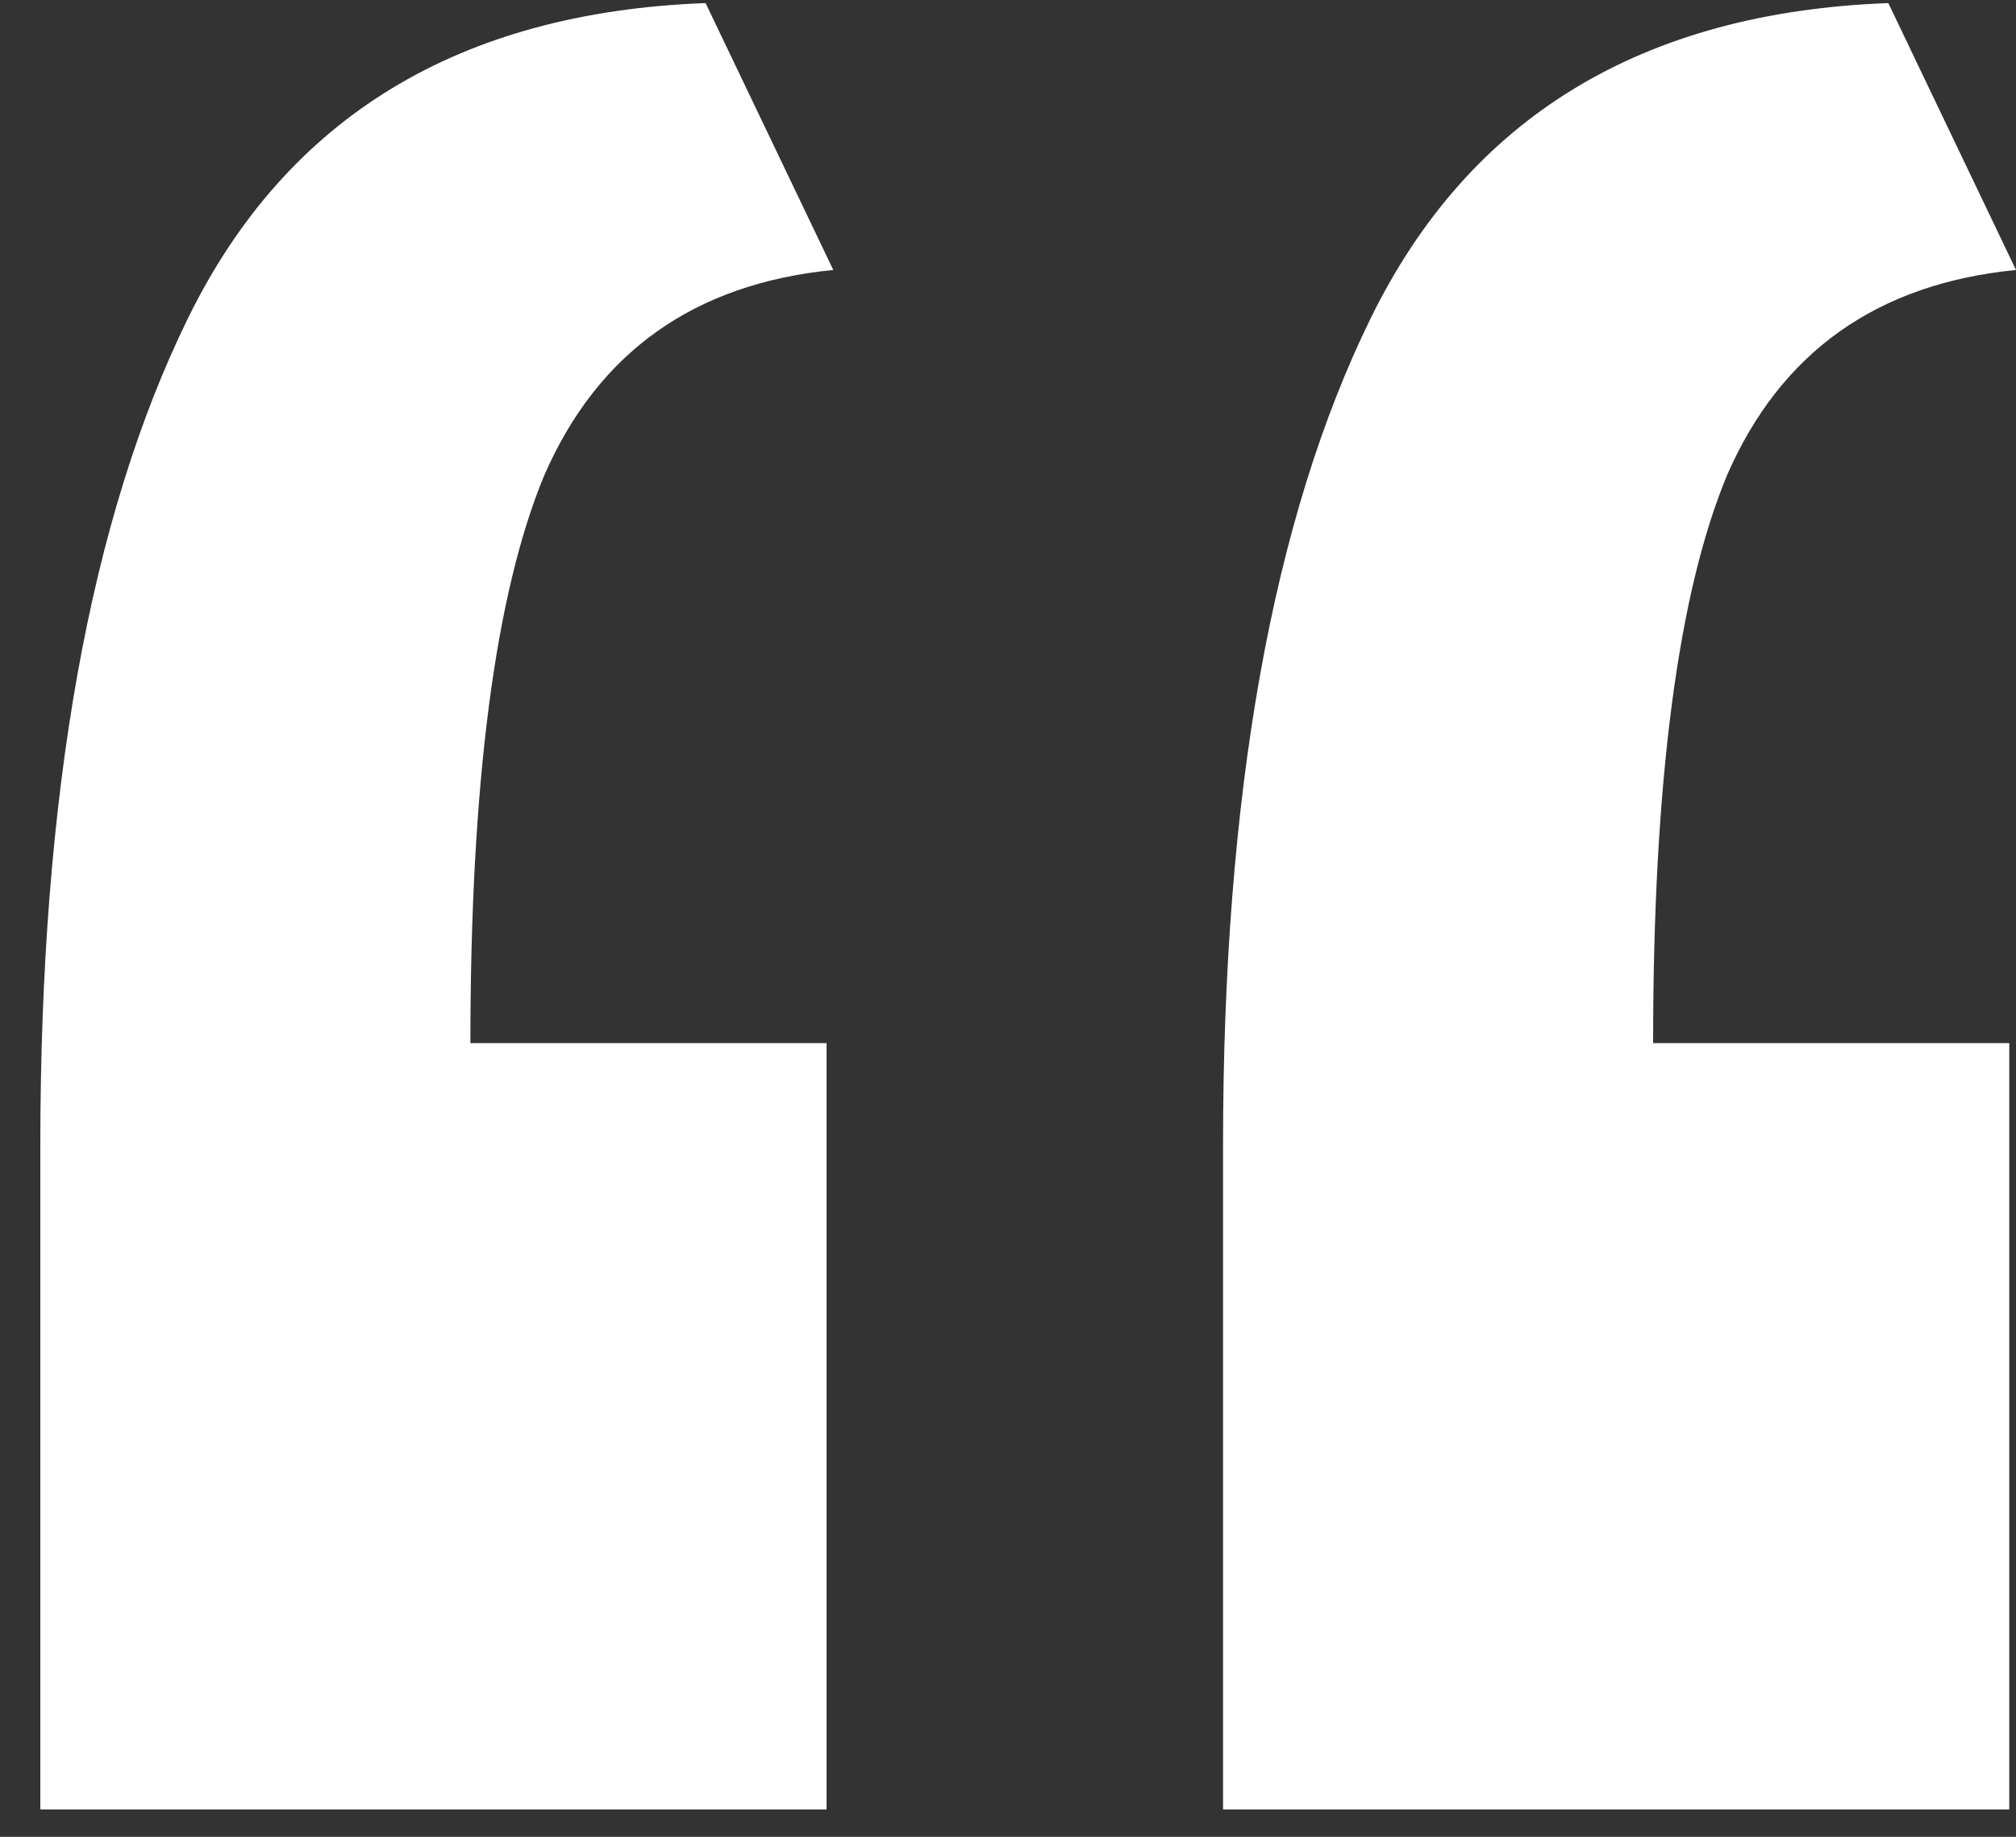 <svg xmlns="http://www.w3.org/2000/svg" width="45" height="41" viewBox="0 0 45 41" fill="none"><rect x="0" y="0" width="45" height="41" fill="#333333" stroke="none"/><path d="M0.9 40.389C0.9 37.946 0.9 35.502 0.9 33.058C0.9 30.513 0.9 28.018 0.9 25.575C0.9 17.735 2 11.575 4.2 7.095C6.4 2.615 10.25 0.273 15.75 0.069L18.6 6.026C15.5 6.331 13.35 7.858 12.15 10.607C11.05 13.255 10.5 17.48 10.5 23.284H18.45V40.389L0.9 40.389ZM27.3 40.389C27.3 37.946 27.3 35.502 27.3 33.058C27.3 30.513 27.3 28.018 27.3 25.575C27.3 17.735 28.4 11.575 30.6 7.095C32.8 2.615 36.65 0.273 42.15 0.069L45 6.026C41.9 6.331 39.75 7.858 38.55 10.607C37.45 13.255 36.9 17.48 36.9 23.284H44.85L44.85 40.389L27.3 40.389Z" fill="white"></path></svg>